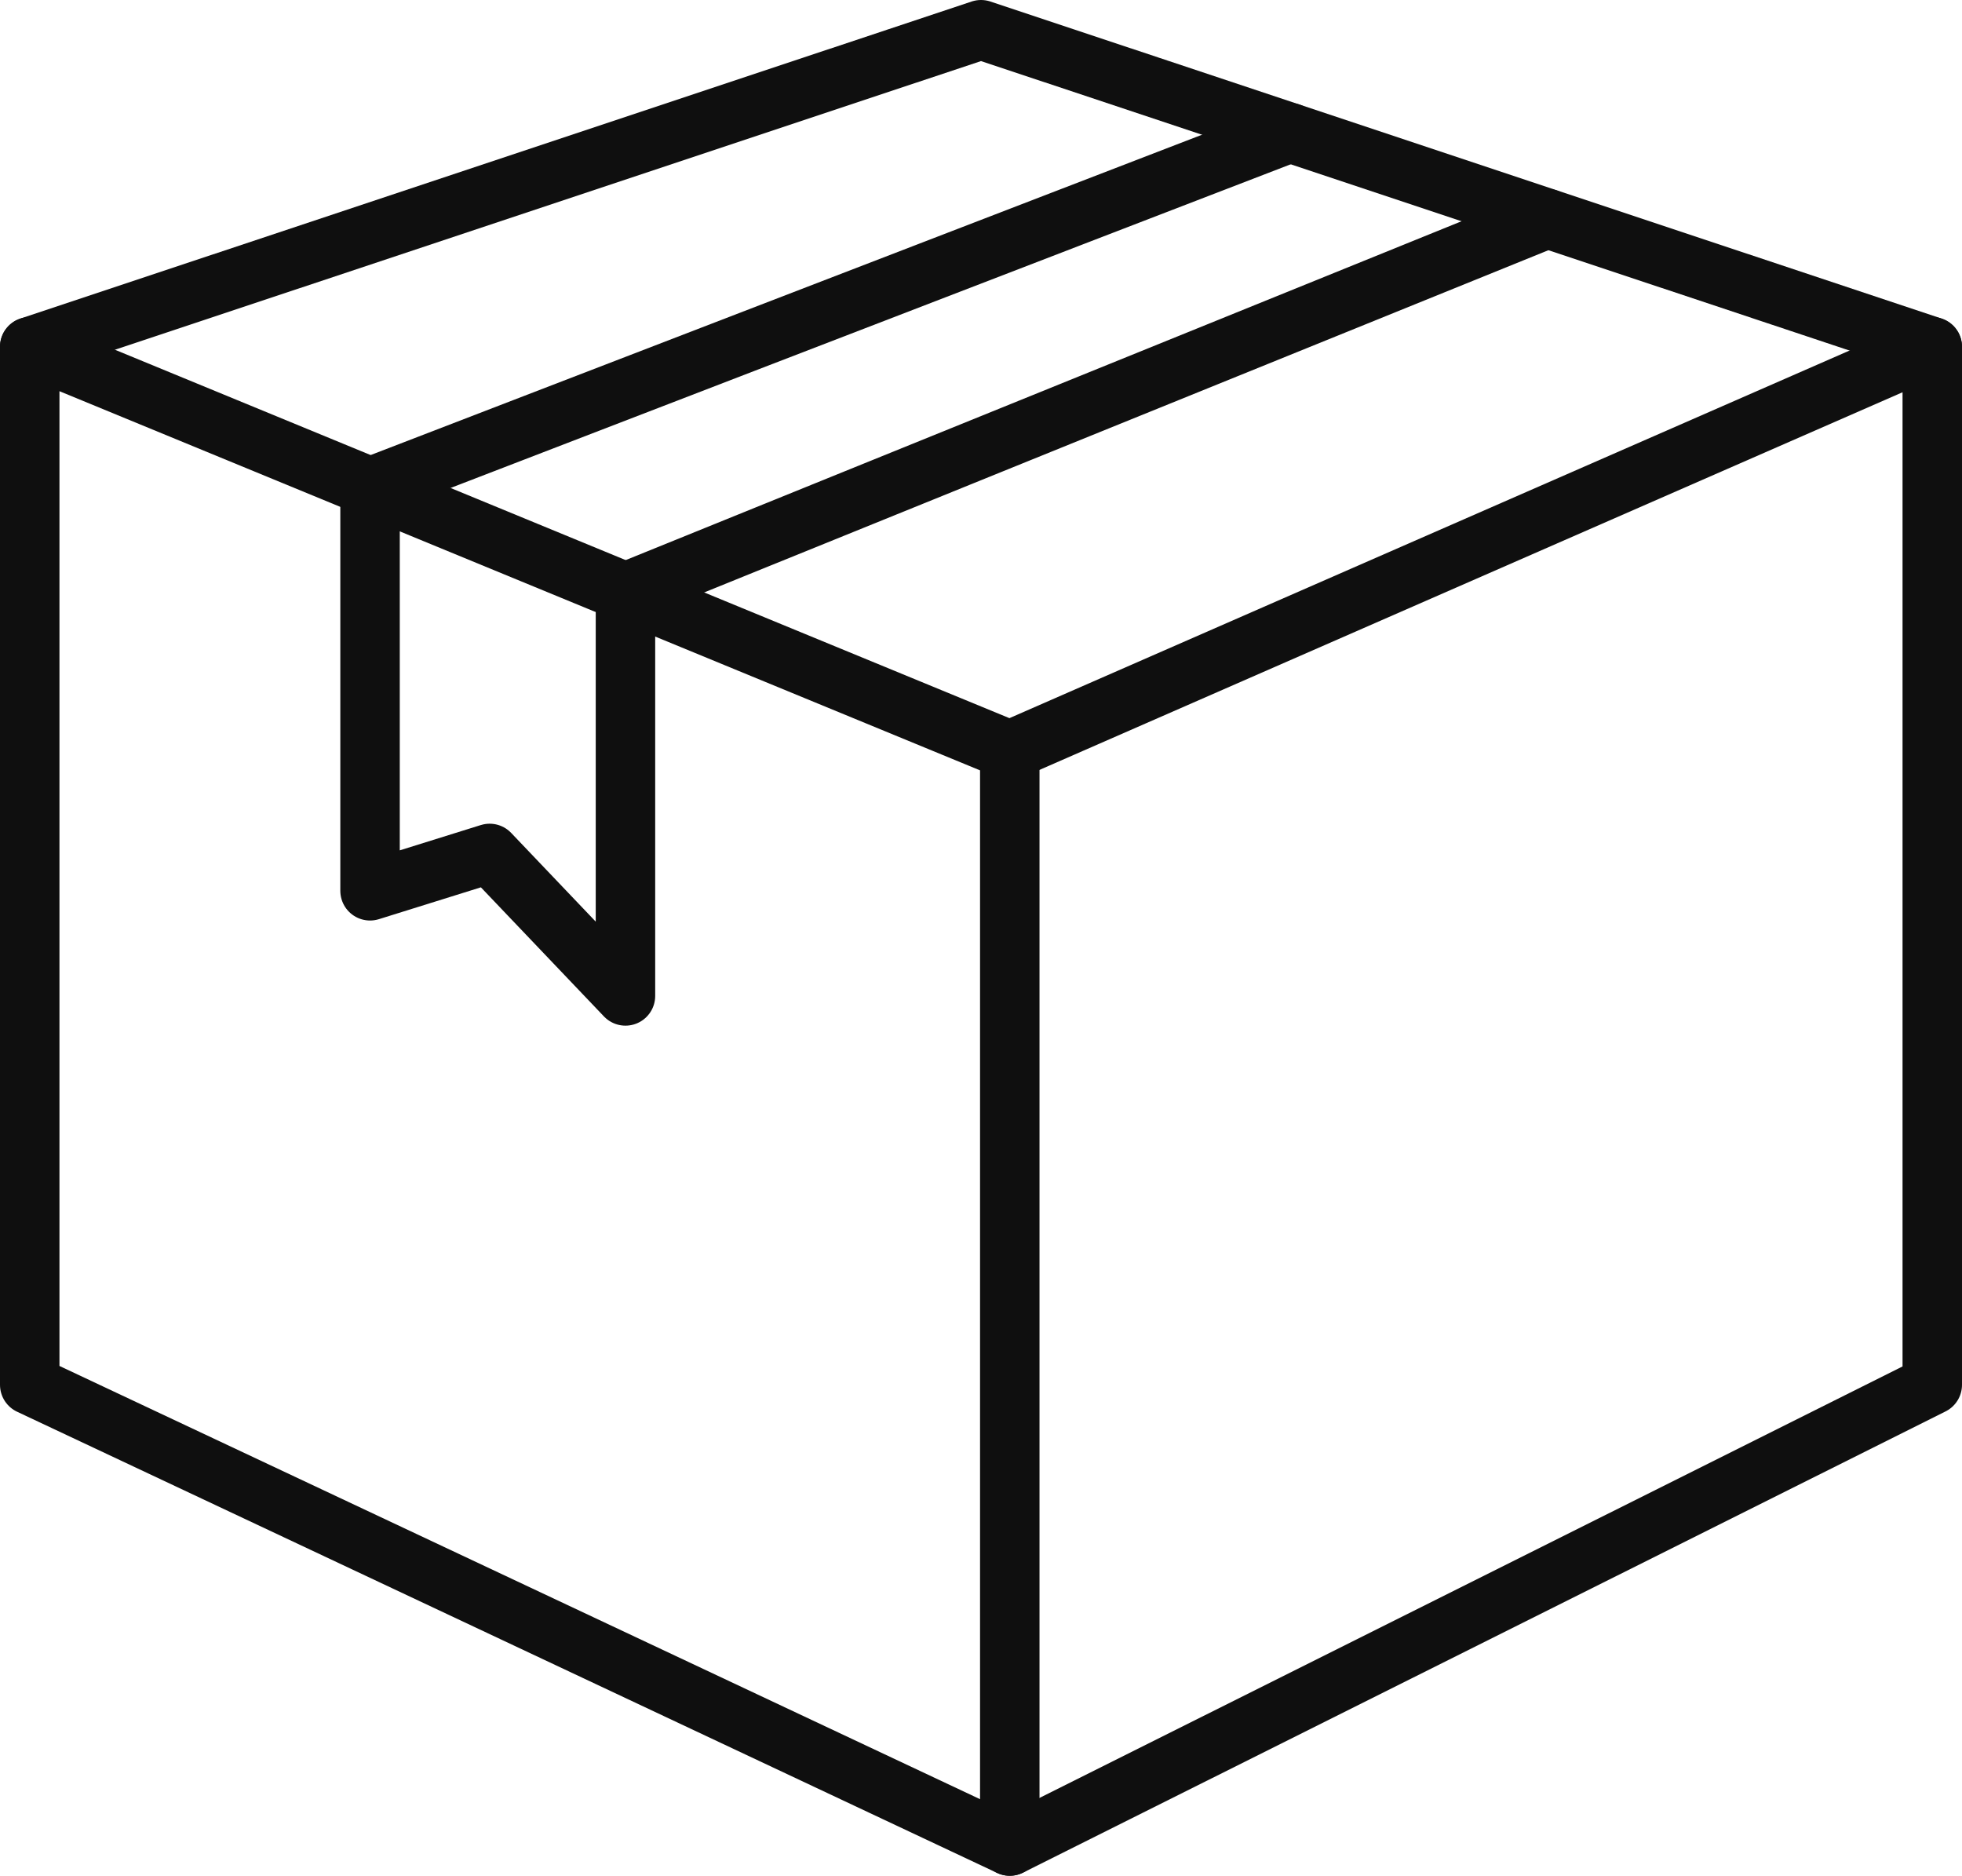 <svg xmlns="http://www.w3.org/2000/svg" viewBox="0 0 82.5 78.86"><defs><style>.cls-1{fill:none;stroke:#0f0f0f;stroke-linecap:round;stroke-linejoin:round;stroke-width:2.5px;}</style></defs><title>Ресурс 7</title><g id="Слой_2" data-name="Слой 2"><g id="Layer_2" data-name="Layer 2"><polygon class="cls-1" points="42.46 31.55 81.25 14.58 81.25 58.22 42.46 77.61 1.25 58.22 1.25 14.58 42.46 31.55"/><polyline class="cls-1" points="1.25 14.58 41.25 1.25 81.25 14.58"/><line class="cls-1" x1="42.46" y1="31.55" x2="42.46" y2="77.61"/><polyline class="cls-1" points="54.24 5.58 15.56 20.48 15.56 37.45 20.59 35.88 26.3 41.87 26.3 24.9 65.06 9.19"/></g></g></svg>